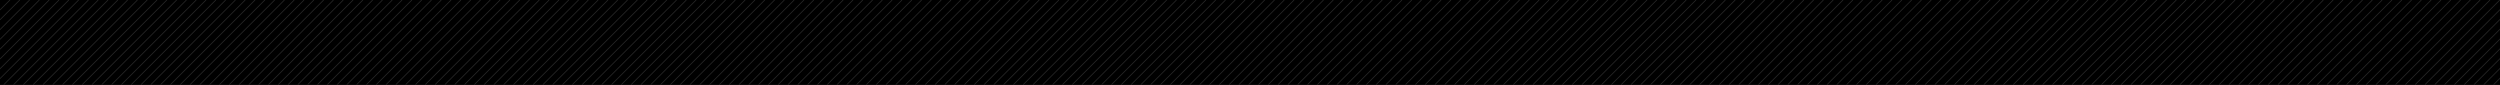 <svg xmlns="http://www.w3.org/2000/svg" width="6631" height="225" fill="none"><g clip-path="url(#a)"><path fill="#000" d="M0 0h6631v225H0z"/><path fill="#000" d="M0 0h6633v225H0z"/><path stroke="#282828" stroke-width="2" d="M26.5 0 0 26.5M52.5 0 0 52.5M78.5 0l-79 79m105-79L0 104.5M130.5 0 0 130.5M156.5 0 0 156.5M182.5 0-.5 183m209-183L-.5 209m235-209L10 224.5M260.5 0 36 224.5M286.5 0 62 224.5M312.5 0 88 224.5M338.5 0 114 224.5M364.5 0 140 224.5M390.5 0 166 224.5M416.5 0 192 224.5M442.5 0 218 224.5M468.5 0 244 224.5M494.5 0 270 224.5M520.5 0 296 224.5M546.5 0 322 224.5M572.5 0 348 224.5M598.5 0 374 224.5M624.5 0 400 224.5M650.5 0 426 224.5M676.5 0 452 224.5M702.5 0 478 224.5M728.5 0 504 224.5M754.5 0 530 224.5M780.5 0 556 224.5M806.5 0 582 224.5M832.5 0 608 224.5M858.5 0 634 224.5M884.5 0 660 224.5M910.5 0 686 224.5M936.5 0 712 224.5M962.5 0 738 224.5M988.5 0 764 224.5M1014.5 0 790 224.5M1040.5 0 816 224.5M1066.5 0 842 224.5M1092.5 0 868 224.5M1118.5 0 894 224.5M1144.5 0 920 224.5M1170.5 0 946 224.5M1196.5 0 972 224.5M1222.5 0 998 224.5M1248.5 0 1024 224.5M1274.5 0 1050 224.5M1300.5 0 1076 224.5M1326.5 0 1102 224.5M1352.5 0 1128 224.5M1378.5 0 1154 224.5M1404.5 0 1180 224.5M1430.5 0 1206 224.5M1456.5 0 1232 224.5M1482.5 0 1258 224.5M1508.5 0 1284 224.5M1534.5 0 1310 224.5M1560.5 0 1336 224.5M1586.5 0 1362 224.5M1612.5 0 1388 224.5M1638.5 0 1414 224.5M1664.5 0 1440 224.5M1690.5 0 1466 224.5M1716.5 0 1492 224.5M1742.5 0 1518 224.5M1768.5 0 1544 224.5M1794.5 0 1570 224.5M1820.5 0 1596 224.5M1846.5 0 1622 224.5M1872.5 0 1648 224.5M1898.5 0 1674 224.5M1924.5 0 1700 224.5M1950.5 0 1726 224.5M1976.5 0 1752 224.5M2002.5 0 1778 224.5M2028.5 0 1804 224.5M2054.5 0 1830 224.5M2080.5 0 1856 224.5M2106.5 0 1882 224.5M2132.5 0 1908 224.5M2158.5 0 1934 224.5M2184.5 0 1960 224.5M2210.5 0 1986 224.5M2236.5 0 2012 224.5M2262.5 0 2038 224.5M2288.5 0 2064 224.5M2314.5 0 2090 224.5M2340.5 0 2116 224.5M2366.5 0 2142 224.5M2392.5 0 2168 224.5M2418.5 0 2194 224.5M2444.5 0 2220 224.5M2470.5 0 2246 224.5M2496.5 0 2272 224.5M2522.5 0 2298 224.5M2548.5 0 2324 224.5M2574.5 0 2350 224.5M2600.5 0 2376 224.5M2626.5 0 2402 224.5M2652.5 0 2428 224.5M2678.5 0 2454 224.5M2704.5 0 2480 224.5M2730.5 0 2506 224.5M2756.5 0 2532 224.5M2782.5 0 2558 224.5M2808.5 0 2584 224.5M2834.5 0 2610 224.5M2860.5 0 2636 224.5M2886.5 0 2662 224.5M2912.5 0 2688 224.5M2938.5 0 2714 224.5M2964.5 0 2740 224.5M2990.5 0 2766 224.5M3016.5 0 2792 224.5M3042.5 0 2818 224.5M3068.5 0 2844 224.5M3094.5 0 2870 224.5M3120.5 0 2896 224.5M3146.5 0 2922 224.5M3172.5 0 2948 224.5M3198.5 0 2974 224.5M3224.5 0 3000 224.5M3250.5 0 3026 224.5M3276.5 0 3052 224.5M3302.5 0 3078 224.5M3328.5 0 3104 224.5M3354.5 0 3130 224.5M3380.5 0 3156 224.5M3406.5 0 3182 224.5M3432.5 0 3208 224.5M3458.5 0 3234 224.5M3484.5 0 3260 224.5M3510.5 0 3286 224.5M3536.5 0 3312 224.5M3562.5 0 3338 224.5M3588.5 0 3364 224.5M3614.5 0 3390 224.5M3640.5 0 3416 224.5M3666.5 0 3442 224.5M3692.5 0 3468 224.5M3718.5 0 3494 224.5M3744.5 0 3520 224.5M3770.5 0 3546 224.5M3796.5 0 3572 224.5M3822.5 0 3598 224.5M3848.5 0 3624 224.5M3874.5 0 3650 224.5M3900.5 0 3676 224.5M3926.5 0 3702 224.5M3952.5 0 3728 224.5M3978.5 0 3754 224.5M4004.5 0 3780 224.5M4030.5 0 3806 224.5M4056.5 0 3832 224.5M4082.5 0 3858 224.5M4108.5 0 3884 224.5M4134.5 0 3910 224.5M4160.5 0 3936 224.5M4186.5 0 3962 224.5M4212.5 0 3988 224.5M4238.5 0 4014 224.5M4264.5 0 4040 224.5M4290.5 0 4066 224.5M4316.5 0 4092 224.5M4342.5 0 4118 224.5M4368.5 0 4144 224.5M4394.5 0 4170 224.5M4420.5 0 4196 224.5M4446.5 0 4222 224.5M4472.5 0 4248 224.5M4498.5 0 4274 224.5M4524.5 0 4300 224.5M4550.5 0 4326 224.5M4576.5 0 4352 224.5M4602.5 0 4378 224.5M4628.5 0 4404 224.5M4654.5 0 4430 224.5M4680.5 0 4456 224.5M4706.5 0 4482 224.5M4732.5 0 4508 224.5M4758.5 0 4534 224.5M4784.5 0 4560 224.5M4810.5 0 4586 224.5M4836.5 0 4612 224.5M4862.5 0 4638 224.5M4888.5 0 4664 224.5M4914.5 0 4690 224.5M4940.5 0 4716 224.5M4966.5 0 4742 224.5M4992.5 0 4768 224.5M5018.5 0 4794 224.5M5044.5 0 4820 224.5M5070.5 0 4846 224.5M5096.5 0 4872 224.5M5122.5 0 4898 224.5M5148.5 0 4924 224.5M5174.5 0 4950 224.5M5200.5 0 4976 224.5M5226.5 0 5002 224.5M5252.5 0 5028 224.5M5278.5 0 5054 224.5M5304.5 0 5080 224.5M5330.5 0 5106 224.5M5356.5 0 5132 224.5M5382.5 0 5158 224.5M5408.5 0 5184 224.5M5434.5 0 5210 224.5M5460.5 0 5236 224.5M5486.5 0 5262 224.5M5512.5 0 5288 224.5M5538.5 0 5314 224.5M5564.5 0 5340 224.5M5590.5 0 5366 224.5M5616.5 0 5392 224.5M5642.5 0 5418 224.5M5668.5 0 5444 224.5M5694.5 0 5470 224.5M5720.5 0 5496 224.5M5746.5 0 5522 224.5M5772.5 0 5548 224.5M5798.5 0 5574 224.5M5798.5 0 5574 224.5M5798.5 0 5574 224.5M5798.5 0 5574 224.5M5798.5 0 5574 224.5M5798.5 0 5574 224.5M5798.5 0 5574 224.5M5798.5 0 5574 224.5M5798.5 0 5574 224.5M5798.5 0 5574 224.5M5824.5 0 5600 224.5M5850.5 0 5626 224.5M5876.5 0 5652 224.5M5902.5 0 5678 224.5M5928.5 0 5704 224.5M5954.5 0 5730 224.5M5980.5 0 5756 224.5M6006.5 0 5782 224.5M6032.5 0 5808 224.5M6058.5 0 5834 224.5M6084.5 0 5860 224.5M6110.5 0 5886 224.5M6136.5 0 5912 224.5M6162.5 0 5938 224.5M6188.5 0 5964 224.5M6214.5 0 5990 224.5M6240.5 0 6016 224.5M6266.5 0 6042 224.5M6292.5 0 6068 224.5M6318.5 0 6094 224.5M6344.5 0 6120 224.5M6370.5 0 6146 224.5M6396.5 0 6172 224.5M6422.5 0 6198 224.5M6448.5 0 6224 224.5M6474.5 0 6250 224.5M6500.5 0 6276 224.5M6526.5 0 6302 224.5M6552.5 0 6328 224.5M6578.5 0 6354 224.5M6604.5 0 6380 224.5M6630.5 0 6406 224.5M6656.5 0 6432 224.5M6682.5 0 6458 224.5M6708.5 0 6484 224.5M6734.5 0 6510 224.5M6760.5 0 6536 224.5M6786.5 0 6562 224.5M6812.5 0 6588 224.5M6838.5 0 6614 224.5"/></g><defs><clipPath id="a"><path fill="#fff" d="M0 0h6631v225H0z"/></clipPath></defs></svg>